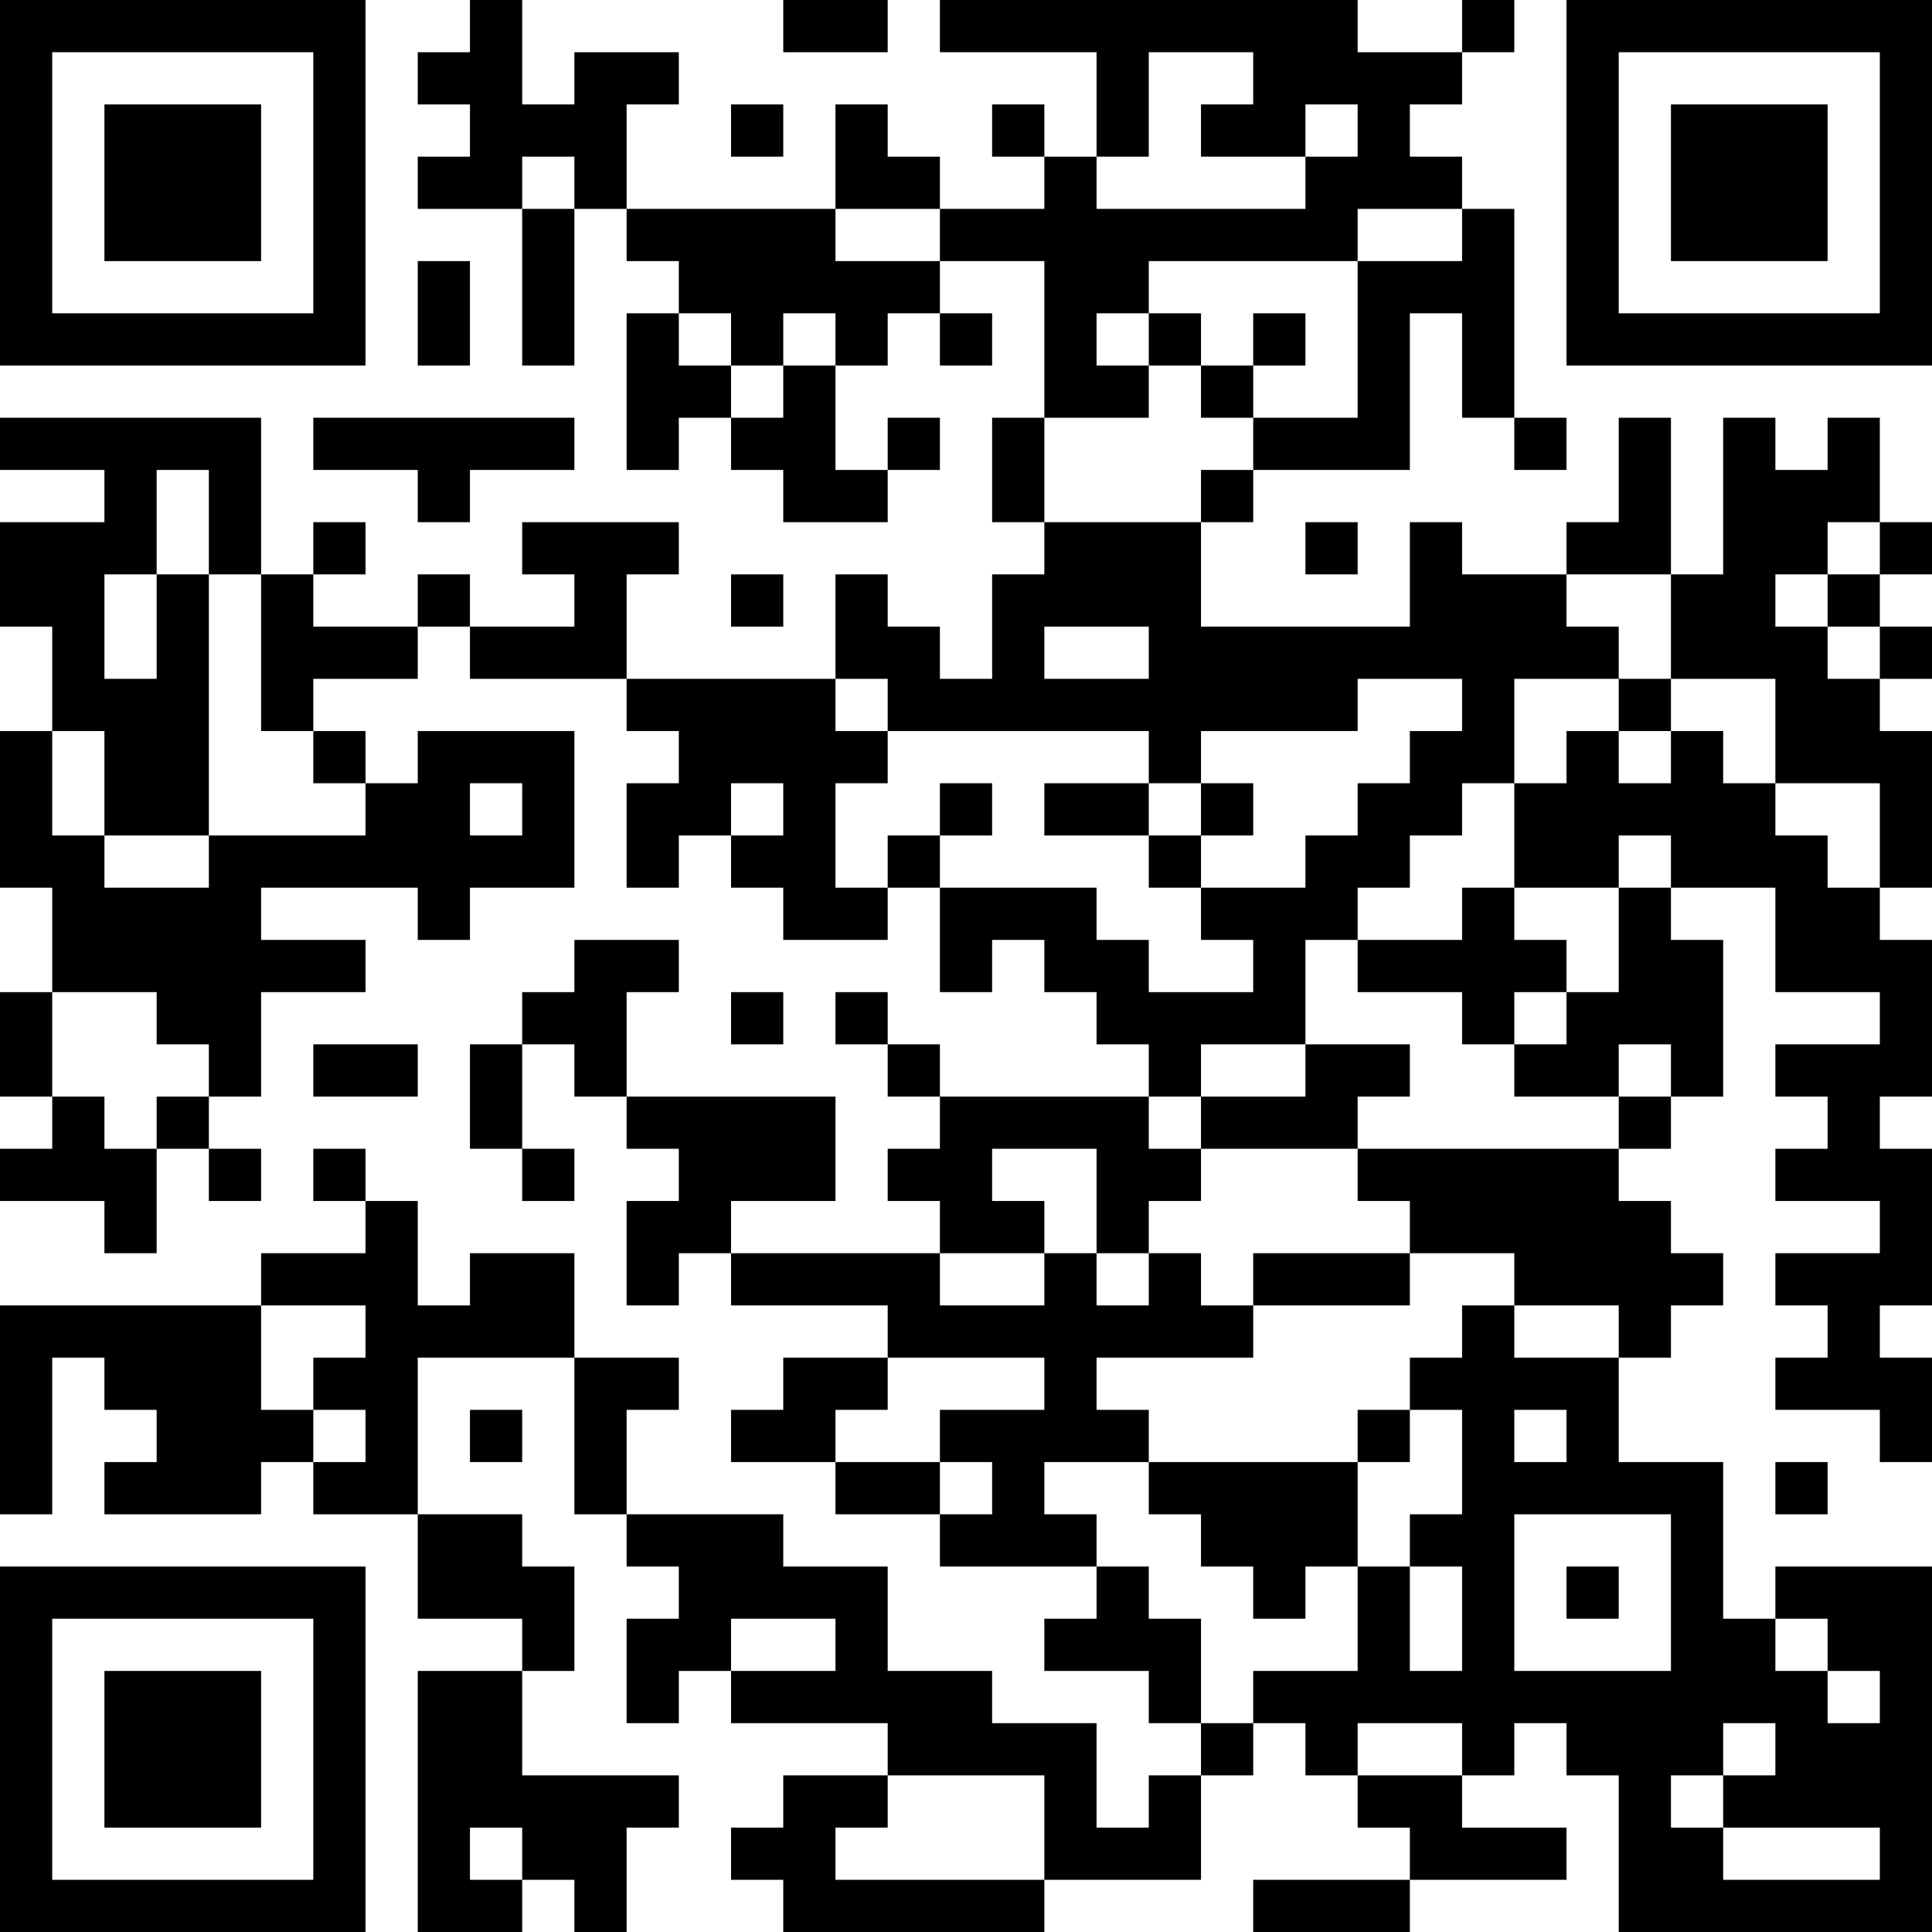 <?xml version="1.0" encoding="UTF-8"?>
<svg xmlns="http://www.w3.org/2000/svg" version="1.1" width="400" height="400" viewBox="0 0 400 400"><rect x="0" y="0" width="400" height="400" fill="#ffffff"/><g transform="scale(10.811)"><g transform="translate(0,0)"><path fill-rule="evenodd" d="M9 0L9 1L8 1L8 2L9 2L9 3L8 3L8 4L10 4L10 7L11 7L11 4L12 4L12 5L13 5L13 6L12 6L12 9L13 9L13 8L14 8L14 9L15 9L15 10L17 10L17 9L18 9L18 8L17 8L17 9L16 9L16 7L17 7L17 6L18 6L18 7L19 7L19 6L18 6L18 5L20 5L20 8L19 8L19 10L20 10L20 11L19 11L19 13L18 13L18 12L17 12L17 11L16 11L16 13L12 13L12 11L13 11L13 10L10 10L10 11L11 11L11 12L9 12L9 11L8 11L8 12L6 12L6 11L7 11L7 10L6 10L6 11L5 11L5 8L0 8L0 9L2 9L2 10L0 10L0 12L1 12L1 14L0 14L0 17L1 17L1 19L0 19L0 21L1 21L1 22L0 22L0 23L2 23L2 24L3 24L3 22L4 22L4 23L5 23L5 22L4 22L4 21L5 21L5 19L7 19L7 18L5 18L5 17L8 17L8 18L9 18L9 17L11 17L11 14L8 14L8 15L7 15L7 14L6 14L6 13L8 13L8 12L9 12L9 13L12 13L12 14L13 14L13 15L12 15L12 17L13 17L13 16L14 16L14 17L15 17L15 18L17 18L17 17L18 17L18 19L19 19L19 18L20 18L20 19L21 19L21 20L22 20L22 21L18 21L18 20L17 20L17 19L16 19L16 20L17 20L17 21L18 21L18 22L17 22L17 23L18 23L18 24L14 24L14 23L16 23L16 21L12 21L12 19L13 19L13 18L11 18L11 19L10 19L10 20L9 20L9 22L10 22L10 23L11 23L11 22L10 22L10 20L11 20L11 21L12 21L12 22L13 22L13 23L12 23L12 25L13 25L13 24L14 24L14 25L17 25L17 26L15 26L15 27L14 27L14 28L16 28L16 29L18 29L18 30L21 30L21 31L20 31L20 32L22 32L22 33L23 33L23 34L22 34L22 35L21 35L21 33L19 33L19 32L17 32L17 30L15 30L15 29L12 29L12 27L13 27L13 26L11 26L11 24L9 24L9 25L8 25L8 23L7 23L7 22L6 22L6 23L7 23L7 24L5 24L5 25L0 25L0 29L1 29L1 26L2 26L2 27L3 27L3 28L2 28L2 29L5 29L5 28L6 28L6 29L8 29L8 31L10 31L10 32L8 32L8 37L10 37L10 36L11 36L11 37L12 37L12 35L13 35L13 34L10 34L10 32L11 32L11 30L10 30L10 29L8 29L8 26L11 26L11 29L12 29L12 30L13 30L13 31L12 31L12 33L13 33L13 32L14 32L14 33L17 33L17 34L15 34L15 35L14 35L14 36L15 36L15 37L20 37L20 36L23 36L23 34L24 34L24 33L25 33L25 34L26 34L26 35L27 35L27 36L24 36L24 37L27 37L27 36L30 36L30 35L28 35L28 34L29 34L29 33L30 33L30 34L31 34L31 37L37 37L37 30L34 30L34 31L33 31L33 28L31 28L31 26L32 26L32 25L33 25L33 24L32 24L32 23L31 23L31 22L32 22L32 21L33 21L33 18L32 18L32 17L34 17L34 19L36 19L36 20L34 20L34 21L35 21L35 22L34 22L34 23L36 23L36 24L34 24L34 25L35 25L35 26L34 26L34 27L36 27L36 28L37 28L37 26L36 26L36 25L37 25L37 22L36 22L36 21L37 21L37 18L36 18L36 17L37 17L37 14L36 14L36 13L37 13L37 12L36 12L36 11L37 11L37 10L36 10L36 8L35 8L35 9L34 9L34 8L33 8L33 11L32 11L32 8L31 8L31 10L30 10L30 11L28 11L28 10L27 10L27 12L23 12L23 10L24 10L24 9L27 9L27 6L28 6L28 8L29 8L29 9L30 9L30 8L29 8L29 4L28 4L28 3L27 3L27 2L28 2L28 1L29 1L29 0L28 0L28 1L26 1L26 0L18 0L18 1L21 1L21 3L20 3L20 2L19 2L19 3L20 3L20 4L18 4L18 3L17 3L17 2L16 2L16 4L12 4L12 2L13 2L13 1L11 1L11 2L10 2L10 0ZM15 0L15 1L17 1L17 0ZM22 1L22 3L21 3L21 4L25 4L25 3L26 3L26 2L25 2L25 3L23 3L23 2L24 2L24 1ZM14 2L14 3L15 3L15 2ZM10 3L10 4L11 4L11 3ZM16 4L16 5L18 5L18 4ZM26 4L26 5L22 5L22 6L21 6L21 7L22 7L22 8L20 8L20 10L23 10L23 9L24 9L24 8L26 8L26 5L28 5L28 4ZM8 5L8 7L9 7L9 5ZM13 6L13 7L14 7L14 8L15 8L15 7L16 7L16 6L15 6L15 7L14 7L14 6ZM22 6L22 7L23 7L23 8L24 8L24 7L25 7L25 6L24 6L24 7L23 7L23 6ZM6 8L6 9L8 9L8 10L9 10L9 9L11 9L11 8ZM3 9L3 11L2 11L2 13L3 13L3 11L4 11L4 16L2 16L2 14L1 14L1 16L2 16L2 17L4 17L4 16L7 16L7 15L6 15L6 14L5 14L5 11L4 11L4 9ZM25 10L25 11L26 11L26 10ZM35 10L35 11L34 11L34 12L35 12L35 13L36 13L36 12L35 12L35 11L36 11L36 10ZM14 11L14 12L15 12L15 11ZM30 11L30 12L31 12L31 13L29 13L29 15L28 15L28 16L27 16L27 17L26 17L26 18L25 18L25 20L23 20L23 21L22 21L22 22L23 22L23 23L22 23L22 24L21 24L21 22L19 22L19 23L20 23L20 24L18 24L18 25L20 25L20 24L21 24L21 25L22 25L22 24L23 24L23 25L24 25L24 26L21 26L21 27L22 27L22 28L20 28L20 29L21 29L21 30L22 30L22 31L23 31L23 33L24 33L24 32L26 32L26 30L27 30L27 32L28 32L28 30L27 30L27 29L28 29L28 27L27 27L27 26L28 26L28 25L29 25L29 26L31 26L31 25L29 25L29 24L27 24L27 23L26 23L26 22L31 22L31 21L32 21L32 20L31 20L31 21L29 21L29 20L30 20L30 19L31 19L31 17L32 17L32 16L31 16L31 17L29 17L29 15L30 15L30 14L31 14L31 15L32 15L32 14L33 14L33 15L34 15L34 16L35 16L35 17L36 17L36 15L34 15L34 13L32 13L32 11ZM20 12L20 13L22 13L22 12ZM16 13L16 14L17 14L17 15L16 15L16 17L17 17L17 16L18 16L18 17L21 17L21 18L22 18L22 19L24 19L24 18L23 18L23 17L25 17L25 16L26 16L26 15L27 15L27 14L28 14L28 13L26 13L26 14L23 14L23 15L22 15L22 14L17 14L17 13ZM31 13L31 14L32 14L32 13ZM9 15L9 16L10 16L10 15ZM14 15L14 16L15 16L15 15ZM18 15L18 16L19 16L19 15ZM20 15L20 16L22 16L22 17L23 17L23 16L24 16L24 15L23 15L23 16L22 16L22 15ZM28 17L28 18L26 18L26 19L28 19L28 20L29 20L29 19L30 19L30 18L29 18L29 17ZM1 19L1 21L2 21L2 22L3 22L3 21L4 21L4 20L3 20L3 19ZM14 19L14 20L15 20L15 19ZM6 20L6 21L8 21L8 20ZM25 20L25 21L23 21L23 22L26 22L26 21L27 21L27 20ZM24 24L24 25L27 25L27 24ZM5 25L5 27L6 27L6 28L7 28L7 27L6 27L6 26L7 26L7 25ZM17 26L17 27L16 27L16 28L18 28L18 29L19 29L19 28L18 28L18 27L20 27L20 26ZM9 27L9 28L10 28L10 27ZM26 27L26 28L22 28L22 29L23 29L23 30L24 30L24 31L25 31L25 30L26 30L26 28L27 28L27 27ZM29 27L29 28L30 28L30 27ZM34 28L34 29L35 29L35 28ZM29 29L29 32L32 32L32 29ZM30 30L30 31L31 31L31 30ZM14 31L14 32L16 32L16 31ZM34 31L34 32L35 32L35 33L36 33L36 32L35 32L35 31ZM26 33L26 34L28 34L28 33ZM33 33L33 34L32 34L32 35L33 35L33 36L36 36L36 35L33 35L33 34L34 34L34 33ZM17 34L17 35L16 35L16 36L20 36L20 34ZM9 35L9 36L10 36L10 35ZM0 0L0 7L7 7L7 0ZM1 1L1 6L6 6L6 1ZM2 2L2 5L5 5L5 2ZM30 0L30 7L37 7L37 0ZM31 1L31 6L36 6L36 1ZM32 2L32 5L35 5L35 2ZM0 30L0 37L7 37L7 30ZM1 31L1 36L6 36L6 31ZM2 32L2 35L5 35L5 32Z" fill="#000000"/></g></g></svg>
